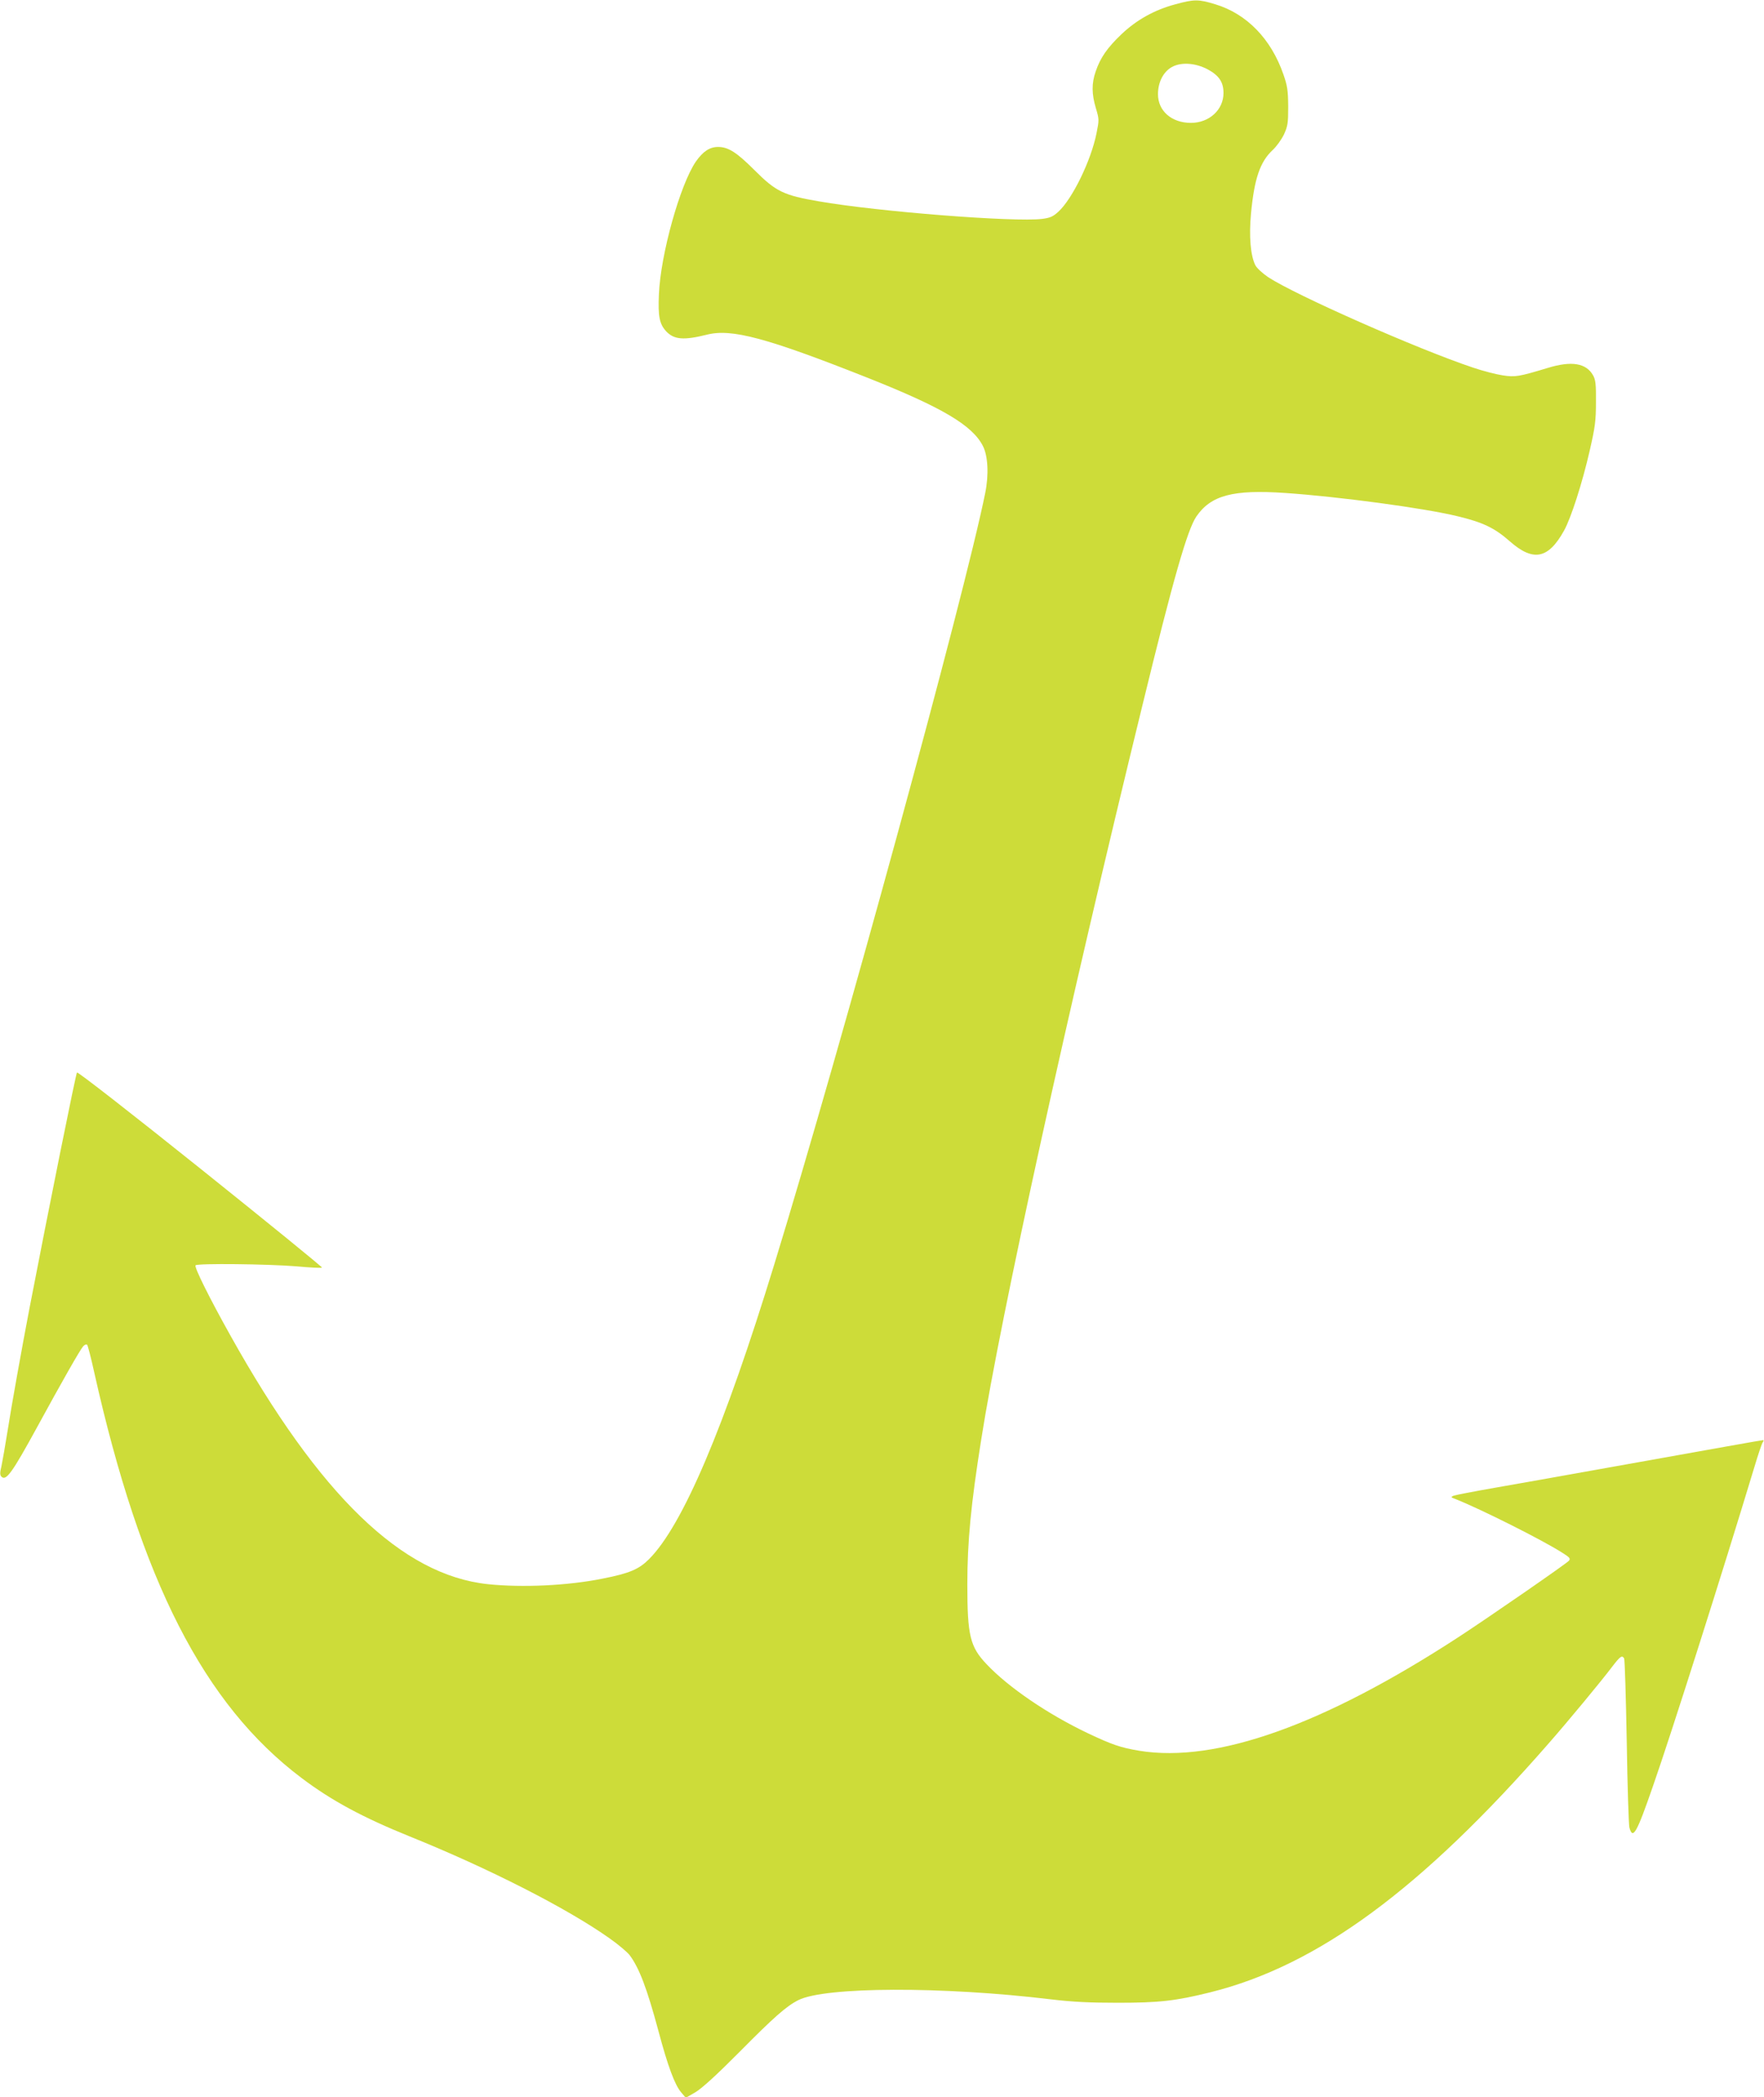 <?xml version="1.0" standalone="no"?>
<!DOCTYPE svg PUBLIC "-//W3C//DTD SVG 20010904//EN"
 "http://www.w3.org/TR/2001/REC-SVG-20010904/DTD/svg10.dtd">
<svg version="1.0" xmlns="http://www.w3.org/2000/svg"
 width="1077pt" height="1280pt" viewBox="0 0 1077 1280"
 preserveAspectRatio="xMidYMid meet">
<g transform="translate(0,1280) scale(0.1,-0.1)"
fill="#cddc39" stroke="none">
<path d="M7177 12774 c-128 -34 -237 -95 -329 -182 -88 -84 -129 -143 -158
-227 -26 -74 -25 -139 1 -226 20 -67 20 -71 4 -151 -33 -167 -148 -403 -234
-481 -32 -29 -50 -37 -98 -43 -169 -21 -1001 44 -1363 107 -216 37 -262 59
-394 191 -109 109 -160 141 -222 141 -51 0 -92 -27 -136 -90 -96 -141 -215
-566 -225 -809 -6 -135 3 -182 45 -227 48 -50 106 -55 247 -20 151 39 366 -19
980 -262 456 -181 641 -290 706 -417 31 -60 37 -176 14 -288 -126 -625 -878
-3373 -1287 -4705 -306 -999 -560 -1596 -766 -1802 -61 -61 -119 -86 -282
-118 -211 -43 -492 -56 -702 -34 -524 56 -1026 541 -1572 1519 -127 227 -222
418 -212 427 12 13 444 8 614 -6 84 -8 155 -11 158 -8 3 3 -330 274 -741 603
-431 345 -750 593 -755 588 -7 -7 -170 -817 -290 -1439 -44 -229 -111 -601
-134 -750 -14 -88 -31 -184 -37 -213 -10 -41 -10 -55 0 -65 28 -28 65 23 218
303 150 275 262 472 281 493 8 9 19 14 24 9 4 -4 24 -80 43 -167 285 -1274
670 -2028 1266 -2477 183 -138 372 -240 661 -357 481 -194 962 -439 1220 -622
54 -38 108 -84 122 -102 59 -79 106 -203 176 -463 57 -214 99 -327 138 -374
l29 -34 59 34 c40 24 128 104 269 246 212 214 286 279 359 316 161 82 879 85
1541 5 135 -16 237 -21 410 -21 251 0 352 11 565 64 655 163 1288 629 2066
1520 116 132 318 376 387 467 49 64 60 72 73 51 4 -6 11 -235 16 -507 4 -273
12 -509 16 -525 21 -77 44 -37 145 255 110 314 427 1312 618 1944 23 77 46
146 52 153 5 6 6 12 1 12 -9 0 -259 -45 -1014 -180 -217 -39 -498 -89 -625
-111 -126 -22 -239 -44 -250 -48 -18 -8 -18 -10 10 -20 154 -61 533 -251 653
-328 45 -28 52 -36 41 -49 -14 -17 -490 -346 -674 -466 -823 -536 -1479 -770
-1948 -694 -115 19 -167 37 -315 107 -244 116 -485 280 -618 421 -102 107
-118 176 -118 488 0 261 22 489 85 885 118 751 534 2643 984 4480 189 775 274
1070 329 1152 89 130 224 166 543 144 323 -22 848 -92 1052 -142 154 -37 226
-71 319 -153 143 -126 235 -108 331 65 43 77 112 292 157 489 33 144 38 182
38 295 1 107 -2 136 -17 163 -42 76 -132 91 -278 46 -176 -53 -198 -57 -275
-45 -40 6 -121 27 -180 47 -336 112 -1081 441 -1251 552 -34 23 -69 55 -78 72
-30 58 -40 178 -27 317 20 212 55 315 132 387 23 21 54 64 69 95 23 51 26 67
26 171 -1 99 -5 126 -29 195 -75 217 -224 371 -417 429 -102 31 -127 31 -242
0z m194 -396 c71 -38 99 -78 99 -146 0 -102 -87 -182 -199 -182 -118 0 -201
73 -201 175 0 78 37 145 95 171 56 25 136 18 206 -18z"/>
</g>
</svg>
